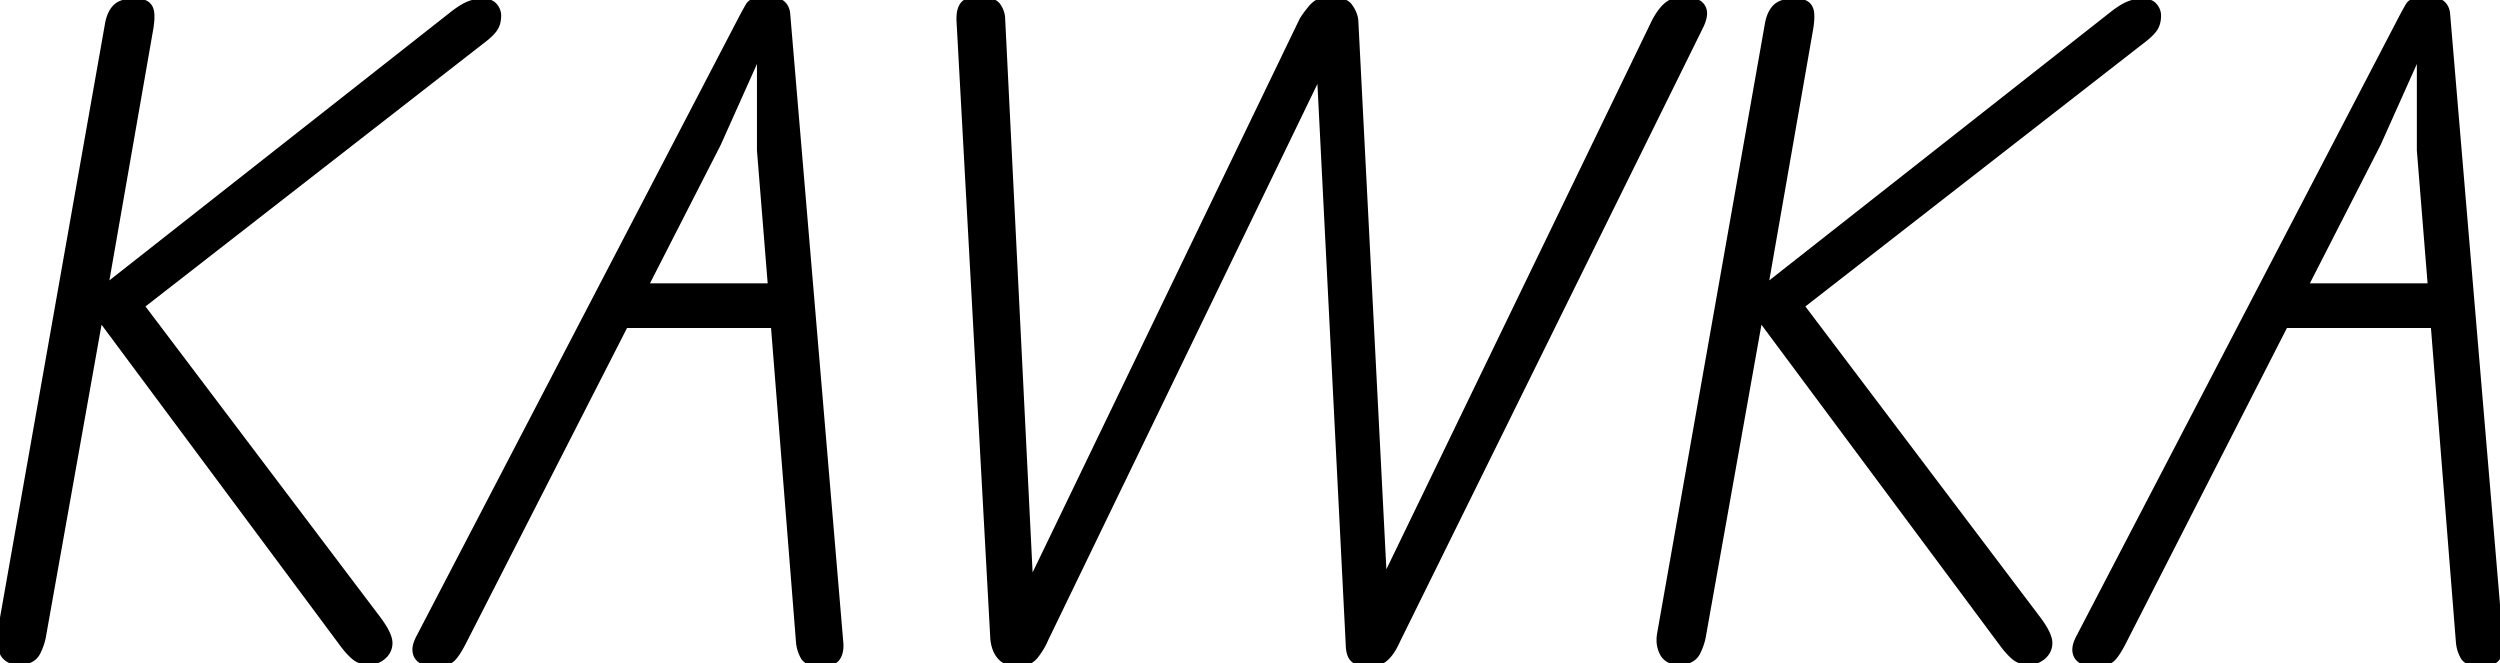 <svg width="351.904" height="93.35" viewBox="0 0 351.904 93.35" xmlns="http://www.w3.org/2000/svg"><g id="svgGroup" stroke-linecap="round" fill-rule="evenodd" font-size="9pt" stroke="#000" stroke-width="0.25mm" fill="#000" style="stroke:#000;stroke-width:0.25mm;fill:#000"><path d="M 139.871 89.9 L 135.121 3.1 A 7.707 7.707 0 0 1 135.107 2.769 Q 135.088 1.888 135.295 1.287 A 2.17 2.17 0 0 1 135.546 0.775 A 1.471 1.471 0 0 1 136.159 0.273 Q 136.663 0.037 137.465 0.005 A 6.47 6.47 0 0 1 137.721 0 Q 139.821 0 140.421 0.875 A 3.381 3.381 0 0 1 140.944 2.046 A 3.18 3.18 0 0 1 141.021 2.75 L 144.971 82.45 L 183.271 3.05 Q 183.562 2.468 184.286 1.558 A 23.056 23.056 0 0 1 184.596 1.175 A 3.383 3.383 0 0 1 185.504 0.393 A 2.978 2.978 0 0 1 187.021 0 A 8.367 8.367 0 0 1 187.969 0.05 Q 189.38 0.211 189.896 0.9 A 4.523 4.523 0 0 1 190.49 1.944 A 3.867 3.867 0 0 1 190.721 2.8 L 194.771 82 L 232.921 3.15 Q 233.486 2.055 234.083 1.356 A 4.749 4.749 0 0 1 234.696 0.75 A 3.338 3.338 0 0 1 236.421 0.034 A 4.419 4.419 0 0 1 236.971 0 Q 237.852 0 238.49 0.215 A 2.854 2.854 0 0 1 238.921 0.4 A 1.788 1.788 0 0 1 239.427 0.79 A 1.558 1.558 0 0 1 239.796 1.6 A 1.851 1.851 0 0 1 239.818 1.861 Q 239.828 2.596 239.321 3.65 L 196.671 90.05 Q 196.183 91.157 195.642 91.882 A 4.753 4.753 0 0 1 195.046 92.55 Q 194.171 93.35 193.021 93.35 A 9.57 9.57 0 0 1 192.237 93.321 Q 191.159 93.232 190.671 92.875 Q 190.184 92.519 190.006 91.726 A 4.139 4.139 0 0 1 189.921 91.15 L 185.821 9.95 L 147.121 89.9 A 9.838 9.838 0 0 1 146.111 91.729 A 11.429 11.429 0 0 1 145.746 92.225 A 2.799 2.799 0 0 1 143.703 93.336 A 3.735 3.735 0 0 1 143.371 93.35 A 4.955 4.955 0 0 1 142.417 93.264 Q 141.872 93.157 141.453 92.916 A 2.433 2.433 0 0 1 140.846 92.425 A 3.59 3.59 0 0 1 140.148 91.217 Q 139.94 90.628 139.871 89.9 Z M 0.071 89.25 L 15.221 3.55 A 6.465 6.465 0 0 1 15.458 2.539 Q 15.634 2.002 15.897 1.585 A 3.202 3.202 0 0 1 16.271 1.1 A 2.313 2.313 0 0 1 17.103 0.55 Q 17.843 0.25 18.971 0.25 Q 20.121 0.25 20.646 0.65 A 1.445 1.445 0 0 1 21.138 1.348 Q 21.215 1.57 21.243 1.839 A 2.779 2.779 0 0 1 21.246 1.875 A 5.023 5.023 0 0 1 21.265 2.2 Q 21.281 2.813 21.17 3.621 A 14.547 14.547 0 0 1 21.121 3.95 L 14.721 40.6 L 63.871 1.95 A 14.617 14.617 0 0 1 64.65 1.389 Q 65.441 0.859 66.078 0.617 A 4.271 4.271 0 0 1 66.121 0.6 Q 67.071 0.25 67.871 0.25 A 3.485 3.485 0 0 1 68.484 0.3 Q 69.173 0.424 69.546 0.85 A 2.139 2.139 0 0 1 69.952 1.519 A 1.952 1.952 0 0 1 70.071 2.2 Q 70.071 3.345 69.527 4.093 A 2.539 2.539 0 0 1 69.521 4.1 Q 69.025 4.778 67.875 5.659 A 19.135 19.135 0 0 1 67.621 5.85 L 19.821 43.05 L 53.221 87.25 A 15.763 15.763 0 0 1 53.863 88.182 Q 54.449 89.11 54.657 89.806 A 2.446 2.446 0 0 1 54.771 90.5 A 2.351 2.351 0 0 1 54.031 92.249 A 3.009 3.009 0 0 1 53.921 92.35 Q 53.071 93.1 51.921 93.1 A 3.541 3.541 0 0 1 50.926 92.966 A 2.805 2.805 0 0 1 49.846 92.375 Q 49.034 91.662 48.246 90.585 A 15.305 15.305 0 0 1 48.221 90.55 L 14.021 44.55 L 6.071 89.15 Q 5.871 90.55 5.221 91.825 A 2.191 2.191 0 0 1 3.807 92.956 Q 3.31 93.1 2.671 93.1 A 3.38 3.38 0 0 1 1.828 93.002 A 2.085 2.085 0 0 1 0.446 91.925 A 3.852 3.852 0 0 1 0 90.144 Q -0.005 89.787 0.047 89.41 A 5.575 5.575 0 0 1 0.071 89.25 Z M 233.721 89.25 L 248.871 3.55 A 6.465 6.465 0 0 1 249.108 2.539 Q 249.284 2.002 249.547 1.585 A 3.202 3.202 0 0 1 249.921 1.1 A 2.313 2.313 0 0 1 250.753 0.55 Q 251.493 0.25 252.621 0.25 Q 253.771 0.25 254.296 0.65 A 1.445 1.445 0 0 1 254.788 1.348 Q 254.865 1.57 254.893 1.839 A 2.779 2.779 0 0 1 254.896 1.875 A 5.023 5.023 0 0 1 254.915 2.2 Q 254.931 2.813 254.82 3.621 A 14.547 14.547 0 0 1 254.771 3.95 L 248.371 40.6 L 297.521 1.95 A 14.617 14.617 0 0 1 298.3 1.389 Q 299.091 0.859 299.728 0.617 A 4.271 4.271 0 0 1 299.771 0.6 Q 300.721 0.25 301.521 0.25 A 3.485 3.485 0 0 1 302.134 0.3 Q 302.823 0.424 303.196 0.85 A 2.139 2.139 0 0 1 303.602 1.519 A 1.952 1.952 0 0 1 303.721 2.2 Q 303.721 3.345 303.177 4.093 A 2.539 2.539 0 0 1 303.171 4.1 Q 302.675 4.778 301.525 5.659 A 19.135 19.135 0 0 1 301.271 5.85 L 253.471 43.05 L 286.871 87.25 A 15.763 15.763 0 0 1 287.513 88.182 Q 288.099 89.11 288.307 89.806 A 2.446 2.446 0 0 1 288.421 90.5 A 2.351 2.351 0 0 1 287.681 92.249 A 3.009 3.009 0 0 1 287.571 92.35 Q 286.721 93.1 285.571 93.1 A 3.541 3.541 0 0 1 284.576 92.966 A 2.805 2.805 0 0 1 283.496 92.375 Q 282.684 91.662 281.896 90.585 A 15.305 15.305 0 0 1 281.871 90.55 L 247.671 44.55 L 239.721 89.15 Q 239.521 90.55 238.871 91.825 A 2.191 2.191 0 0 1 237.457 92.956 Q 236.96 93.1 236.321 93.1 A 3.38 3.38 0 0 1 235.478 93.002 A 2.085 2.085 0 0 1 234.096 91.925 A 3.852 3.852 0 0 1 233.65 90.144 Q 233.645 89.787 233.697 89.41 A 5.575 5.575 0 0 1 233.721 89.25 Z M 59.071 89.7 L 104.121 3.2 A 83.814 83.814 0 0 1 104.523 2.43 Q 105.09 1.357 105.446 0.775 A 1.231 1.231 0 0 1 105.947 0.334 Q 106.592 0 107.871 0 Q 109.152 0 109.808 0.352 A 1.531 1.531 0 0 1 110.096 0.55 A 1.923 1.923 0 0 1 110.691 1.546 A 2.811 2.811 0 0 1 110.771 2.1 L 118.221 90.3 Q 118.371 91.75 117.821 92.55 A 1.565 1.565 0 0 1 117.162 93.083 Q 116.623 93.329 115.773 93.349 A 6.495 6.495 0 0 1 115.621 93.35 A 6.343 6.343 0 0 1 114.798 93.301 Q 113.908 93.184 113.448 92.788 A 1.364 1.364 0 0 1 113.146 92.425 Q 112.621 91.5 112.521 90.4 L 108.971 45.7 L 87.971 45.7 L 65.321 90.05 Q 64.321 92.05 63.621 92.7 Q 62.921 93.35 61.021 93.35 Q 60.071 93.35 59.371 92.95 A 1.593 1.593 0 0 1 58.581 91.901 A 2.068 2.068 0 0 1 58.546 91.725 A 1.84 1.84 0 0 1 58.526 91.449 Q 58.526 90.924 58.799 90.267 A 6.115 6.115 0 0 1 59.071 89.7 Z M 292.721 89.7 L 337.771 3.2 A 83.814 83.814 0 0 1 338.173 2.43 Q 338.74 1.357 339.096 0.775 A 1.231 1.231 0 0 1 339.597 0.334 Q 340.242 0 341.521 0 Q 342.802 0 343.458 0.352 A 1.531 1.531 0 0 1 343.746 0.55 A 1.923 1.923 0 0 1 344.341 1.546 A 2.811 2.811 0 0 1 344.421 2.1 L 351.871 90.3 Q 352.021 91.75 351.471 92.55 A 1.565 1.565 0 0 1 350.812 93.083 Q 350.273 93.329 349.423 93.349 A 6.495 6.495 0 0 1 349.271 93.35 A 6.343 6.343 0 0 1 348.448 93.301 Q 347.558 93.184 347.098 92.788 A 1.364 1.364 0 0 1 346.796 92.425 Q 346.271 91.5 346.171 90.4 L 342.621 45.7 L 321.621 45.7 L 298.971 90.05 Q 297.971 92.05 297.271 92.7 Q 296.571 93.35 294.671 93.35 Q 293.721 93.35 293.021 92.95 A 1.593 1.593 0 0 1 292.231 91.901 A 2.068 2.068 0 0 1 292.196 91.725 A 1.84 1.84 0 0 1 292.176 91.449 Q 292.176 90.924 292.449 90.267 A 6.115 6.115 0 0 1 292.721 89.7 Z M 101.021 20.2 L 90.721 40.35 L 108.571 40.35 L 107.021 21.15 L 107.021 6.8 L 101.021 20.2 Z M 334.671 20.2 L 324.371 40.35 L 342.221 40.35 L 340.671 21.15 L 340.671 6.8 L 334.671 20.2 Z" vector-effect="non-scaling-stroke"/></g></svg>